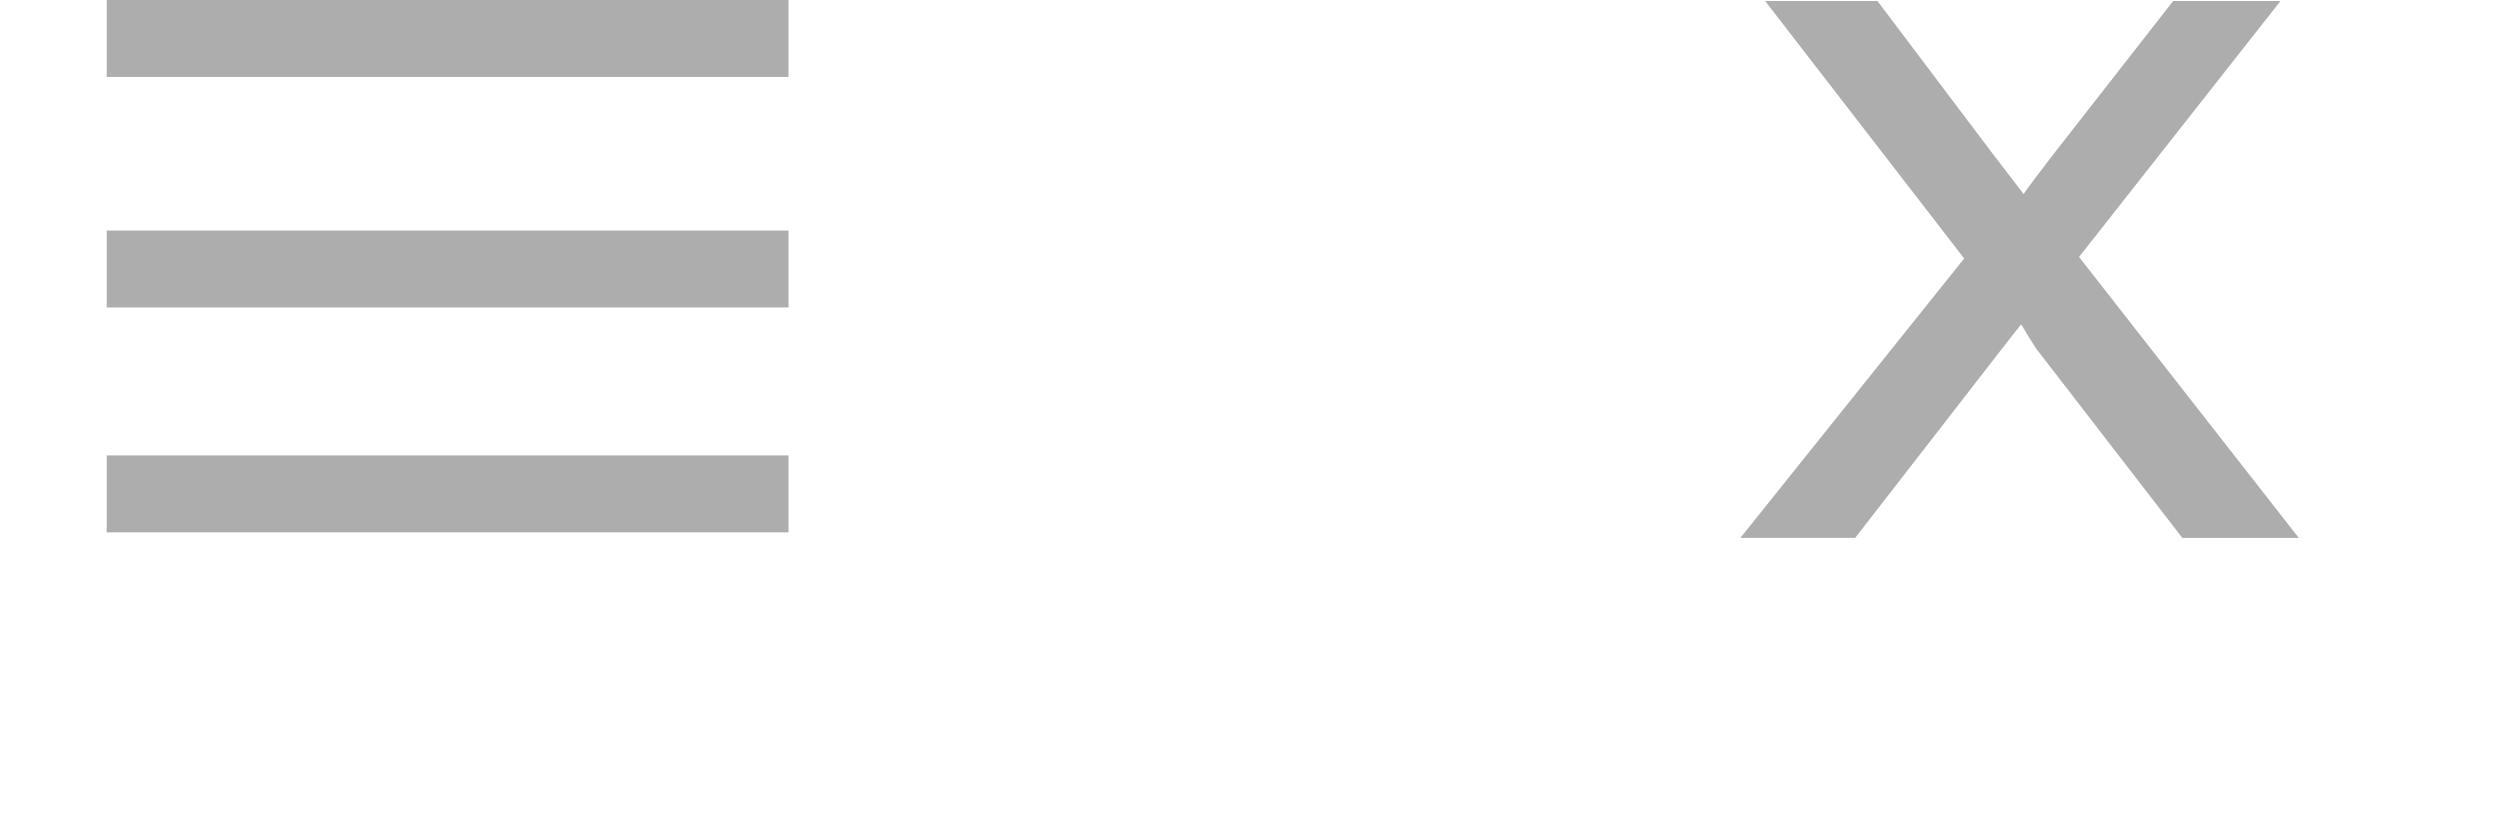 <?xml version="1.0" encoding="utf-8"?>
<!-- Generator: Adobe Illustrator 15.0.0, SVG Export Plug-In . SVG Version: 6.00 Build 0)  -->
<!DOCTYPE svg PUBLIC "-//W3C//DTD SVG 1.1//EN" "http://www.w3.org/Graphics/SVG/1.1/DTD/svg11.dtd">
<svg version="1.1" id="圖層_1" xmlns="http://www.w3.org/2000/svg" xmlns:xlink="http://www.w3.org/1999/xlink" x="0px" y="0px"
	 width="66px" height="21.5px" viewBox="0 0 66 21.5" enable-background="new 0 0 66 21.5" xml:space="preserve">
<rect x="2.817" fill="#ADADAD" width="18" height="2.031"/>
<rect x="2.817" y="6.087" fill="#ADADAD" width="18" height="2.03"/>
<rect x="2.817" y="12.023" fill="#ADADAD" width="18" height="2.031"/>
<g>
	<path fill="#ADADAD" d="M60.688,14.201h-3.074L53.752,9.2c-0.086-0.128-0.217-0.341-0.393-0.637
		c-0.115,0.142-0.299,0.374-0.547,0.695L48.977,14.2h-3.031l5.908-7.376L46.6,0.027h2.965l3.074,4.074
		c0.189,0.245,0.45,0.586,0.785,1.022c0.102-0.153,0.342-0.476,0.719-0.965l3.229-4.132h2.834l-5.319,6.758L60.688,14.201z"/>
</g>
</svg>
